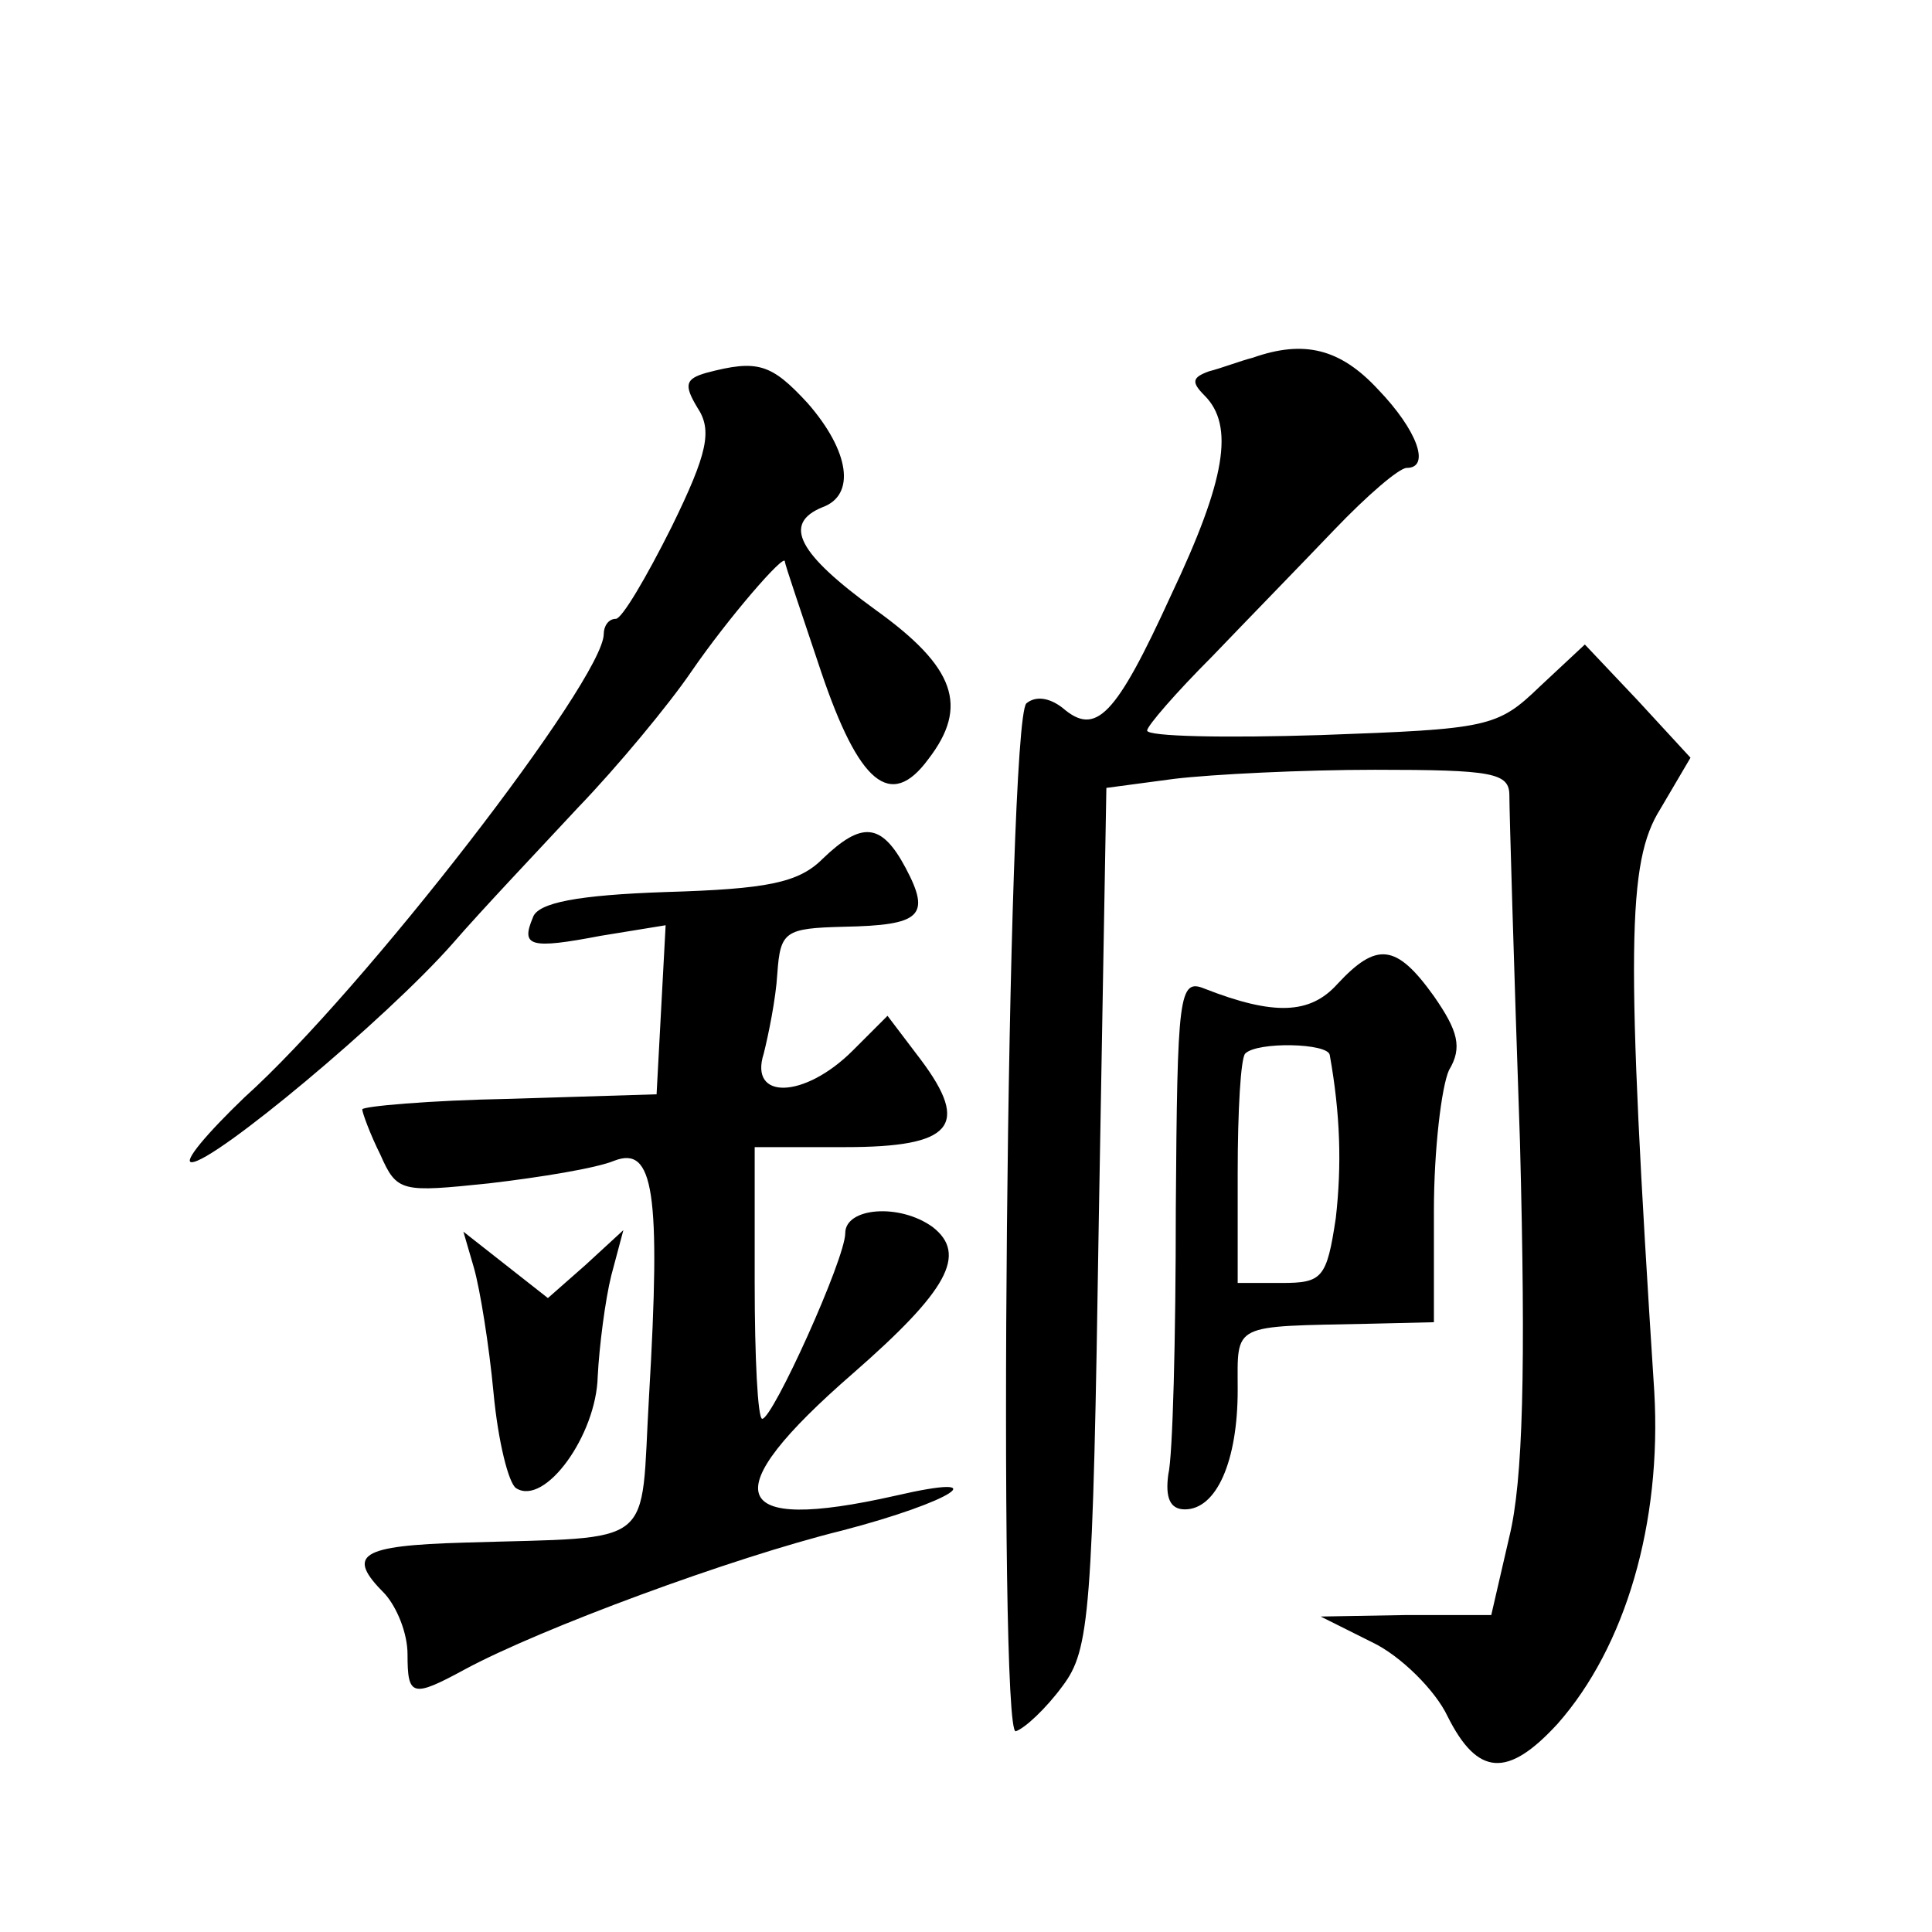<?xml version="1.0" standalone="no"?>
<!DOCTYPE svg PUBLIC "-//W3C//DTD SVG 20010904//EN"
 "http://www.w3.org/TR/2001/REC-SVG-20010904/DTD/svg10.dtd">
<svg version="1.0" xmlns="http://www.w3.org/2000/svg"
 width="128pt" height="128pt" viewBox="0 0 128 128"
 preserveAspectRatio="xMidYMid meet">
<g transform="translate(0,128) scale(0.1,-0.1)"
fill="#0" stroke="none">
<path d="M830 1043 c-8 -2 -21 -7 -29 -9 -11 -4 -12 -7 -3 -16 20 -20 14 -56 -22
-132 -37 -81 -50 -94 -72 -75 -9 7 -18 8 -24 3 -13 -13 -19 -685 -7 -681 6 2 20
15 31 30 18 24 20 47 24 310 l5 285 45 6 c25 3 85 6 133 6 78 0 89 -2 89 -17 0
-10 3 -113 7 -229 4 -152 2 -225 -7 -262 l-12 -52 -56 0 -57 -1 34 -17 c19 -9 42
-32 50 -49 20 -40 40 -41 73 -5 45 51 69 133 64 220 -19 294 -18 351 4 386 l20
34 -35 38 -35 37 -30 -28 c-28 -27 -34 -28 -145 -32 -63 -2 -115 -1 -115 3 0 3
19 25 43 49 23 24 60 62 81 84 22 23 43 41 48 41 16 0 7 25 -19 52 -25 27 -49 33
-83 21z M468 1033 c-14 -4 -15 -8 -6 -23 10 -15 7 -30 -17 -79 -17 -34 -33 -61
-37 -61 -5 0 -8 -5 -8 -10 0 -30 -159 -236 -238 -307 -25 -24 -41 -43 -35 -43 15
0 129 95 173 145 19 22 57 62 83 90 26 27 60 68 75 90 24 35 62 79 62 73 0 -2 11
-34 24 -73 25 -74 46 -92 71 -58 27 35 18 61 -35 99 -51 37 -62 57 -35 68 22 8
18 37 -10 69 -24 26 -33 29 -67 20z M545 711 c-16 -16 -37 -20 -104 -22 -58 -2
-85 -7 -88 -17 -8 -19 -2 -21 45 -12 l43 7 -3 -56 -3 -56 -97 -3 c-54 -1 -98 -5
-98 -7 0 -2 5 -16 12 -30 11 -25 14 -25 72 -19 34 4 71 10 83 15 26 10 31 -20 23
-156 -6 -102 7 -93 -122 -97 -70 -2 -79 -8 -53 -34 8 -9 15 -26 15 -40 0 -28 3
-29 38 -10 50 27 177 74 250 92 73 19 104 39 35 23 -111 -25 -120 1 -28 81 63 55
76 79 53 97 -22 16 -58 13 -58 -4 0 -17 -48 -123 -55 -123 -3 0 -5 41 -5 90 l0
90 60 0 c71 0 83 14 50 58 l-22 29 -23 -23 c-32 -32 -69 -33 -59 -2 3 12 8 36 9
53 2 28 5 30 44 31 51 1 58 7 41 39 -16 30 -29 31 -55 6z M886 628 c-18 -20 -42
-21 -88 -3 -17 7 -18 -4 -19 -146 0 -85 -2 -164 -5 -176 -2 -15 1 -23 11 -23 21
0 35 32 35 79 0 45 -5 42 88 44 l42 1 0 74 c0 40 5 82 10 93 9 15 6 26 -10 49 -25
35 -38 36 -64 8z m-5 -47 c7 -39 8 -73 4 -108 -6 -40 -9 -43 -36 -43 l-29 0 0 73
c0 41 2 76 5 79 8 8 55 7 56 -1z M314 440 c4 -14 10 -51 13 -83 3 -32 10 -60 15
-63 19 -12 53 35 54 74 1 20 5 51 9 67 l8 30 -25 -23 -25 -22 -28 22 -28 22 7 -24z"/>
</g>
</svg>
